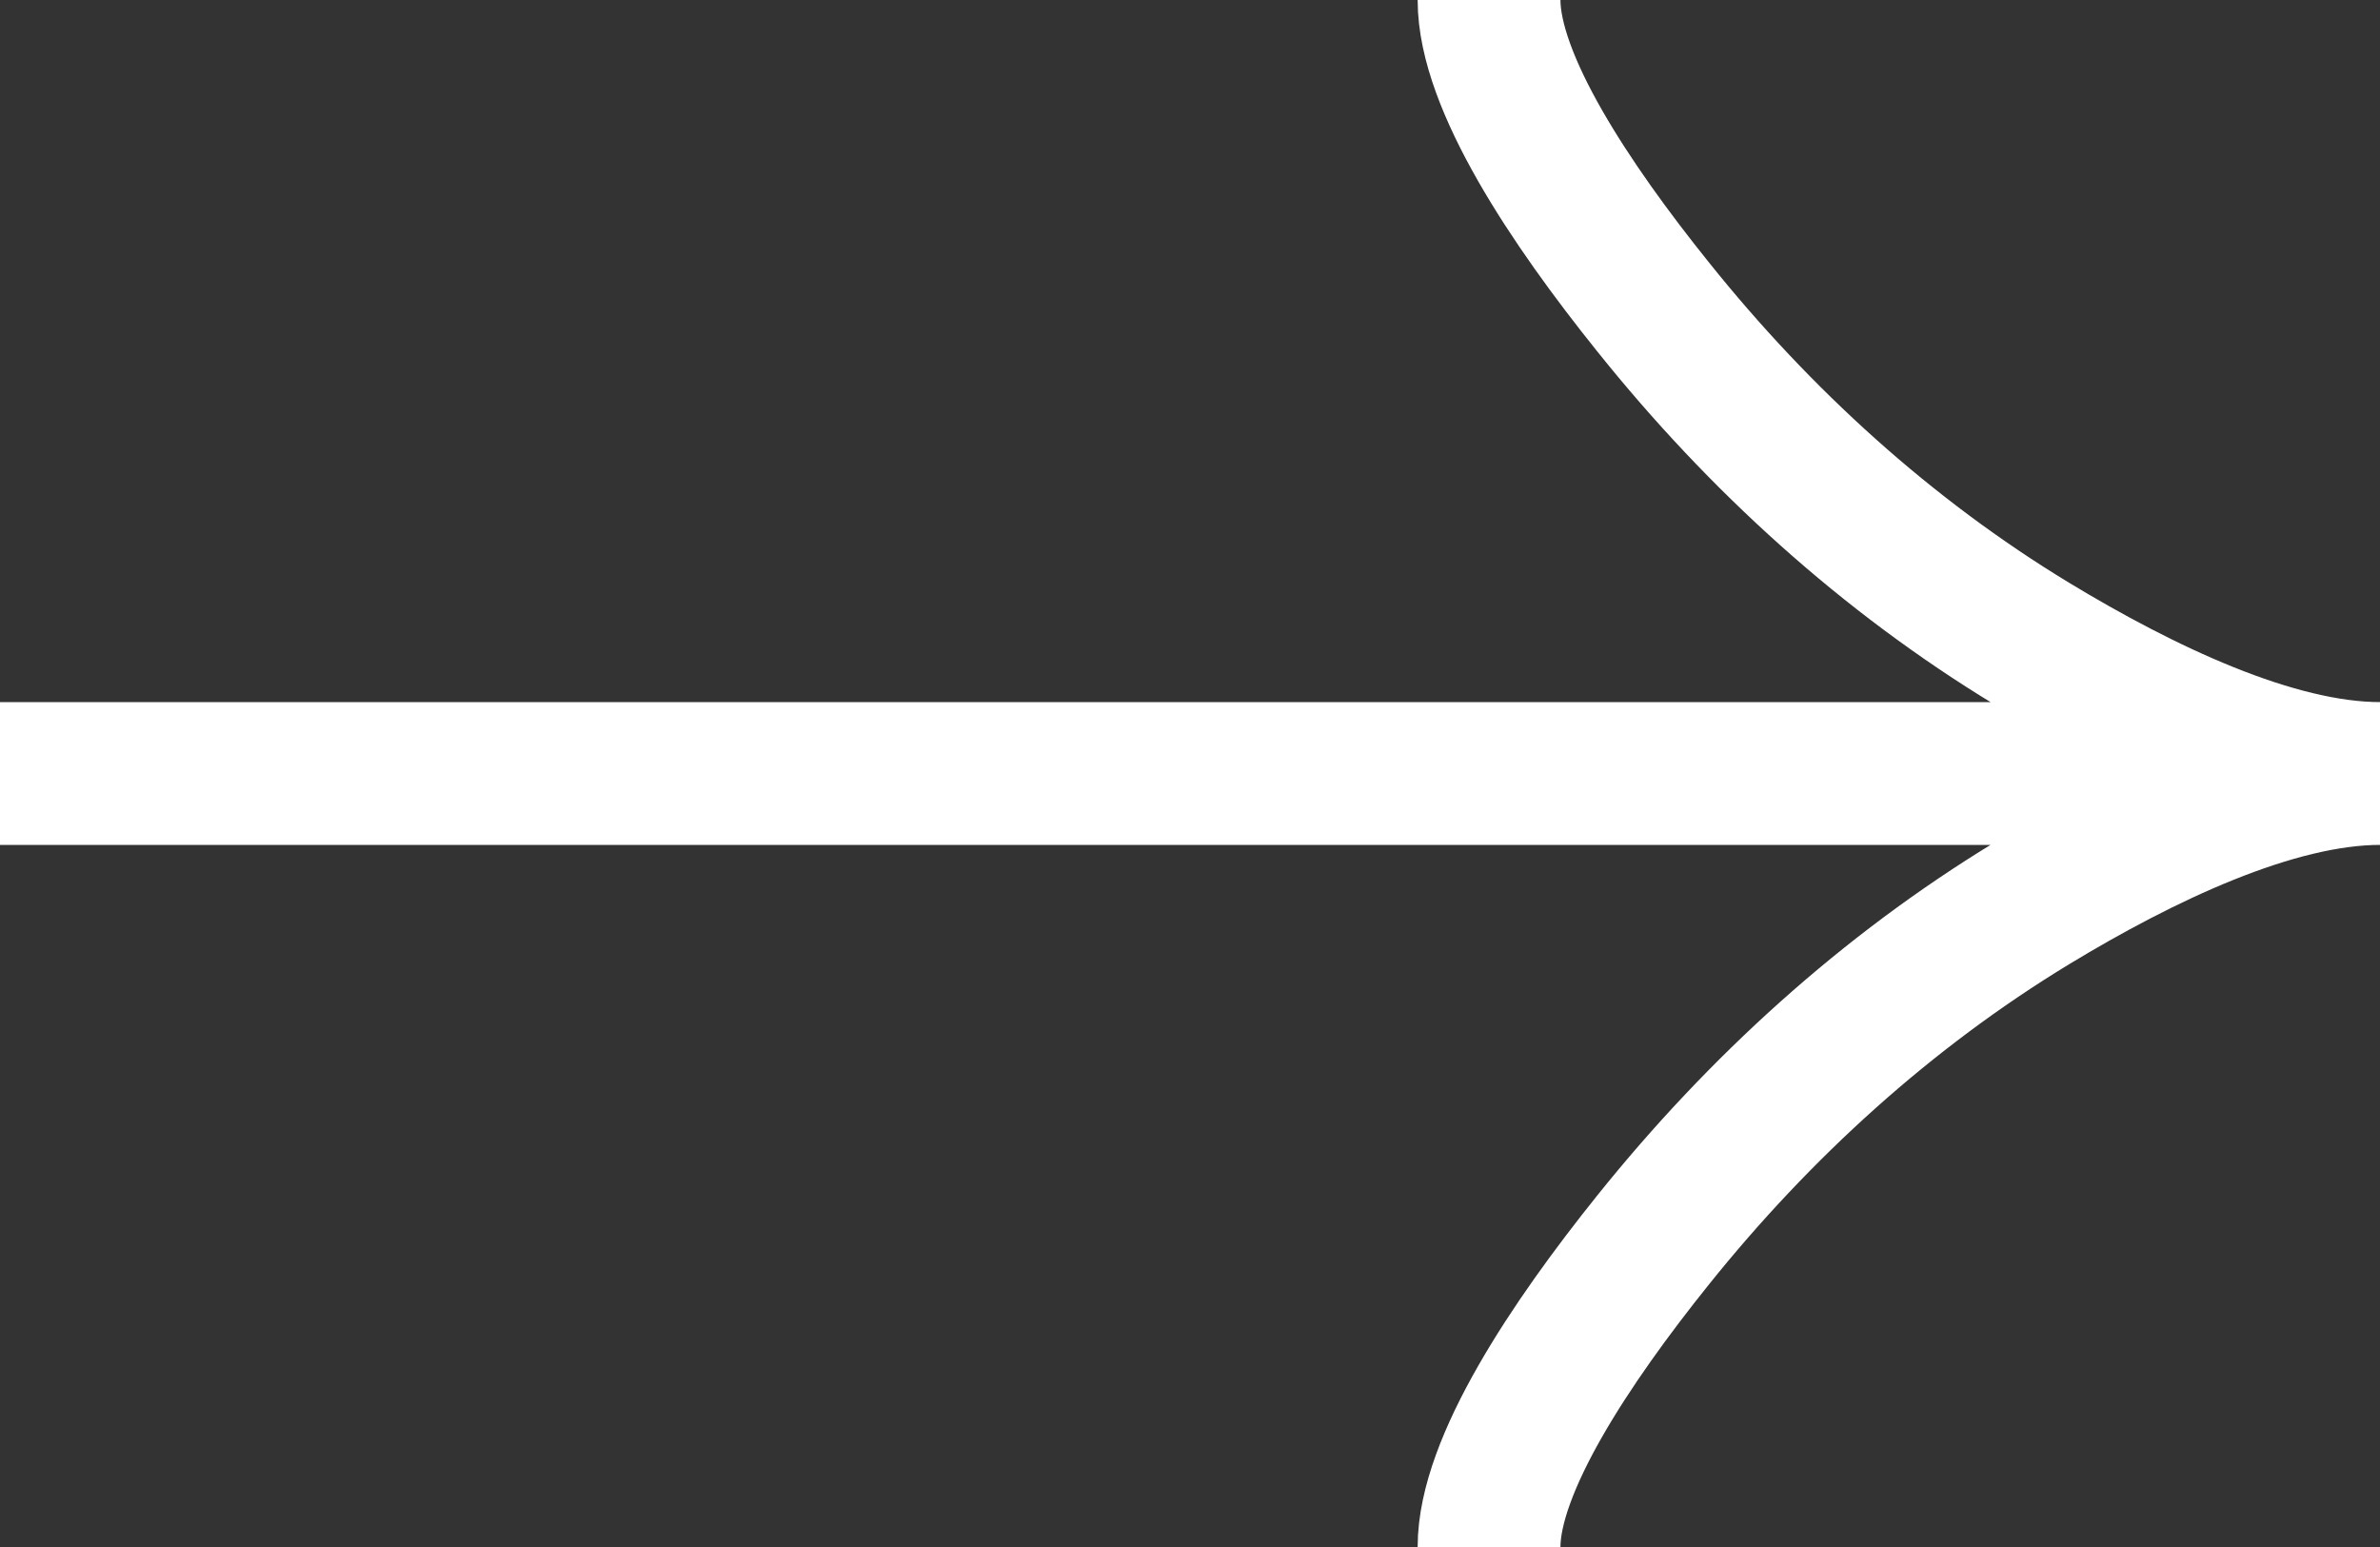 <svg xmlns="http://www.w3.org/2000/svg" width="20" height="13" viewBox="0 0 20 13" fill="none">
  <rect x="0" y="0" width="20" height="13" fill="#333333" stroke="none"/>
  <path d="M12.513 -3.27264e-07C12.513 0.689 13.199 1.718 13.893 2.581C14.786 3.696 15.853 4.668 17.076 5.41C17.994 5.966 19.105 6.5 20 6.5M20 6.5C19.105 6.5 17.993 7.034 17.076 7.59C15.853 8.333 14.786 9.305 13.893 10.418C13.199 11.282 12.513 12.313 12.513 13M20 6.5L-3.76558e-07 6.5" stroke="white" stroke-width="1.2"/>
</svg>